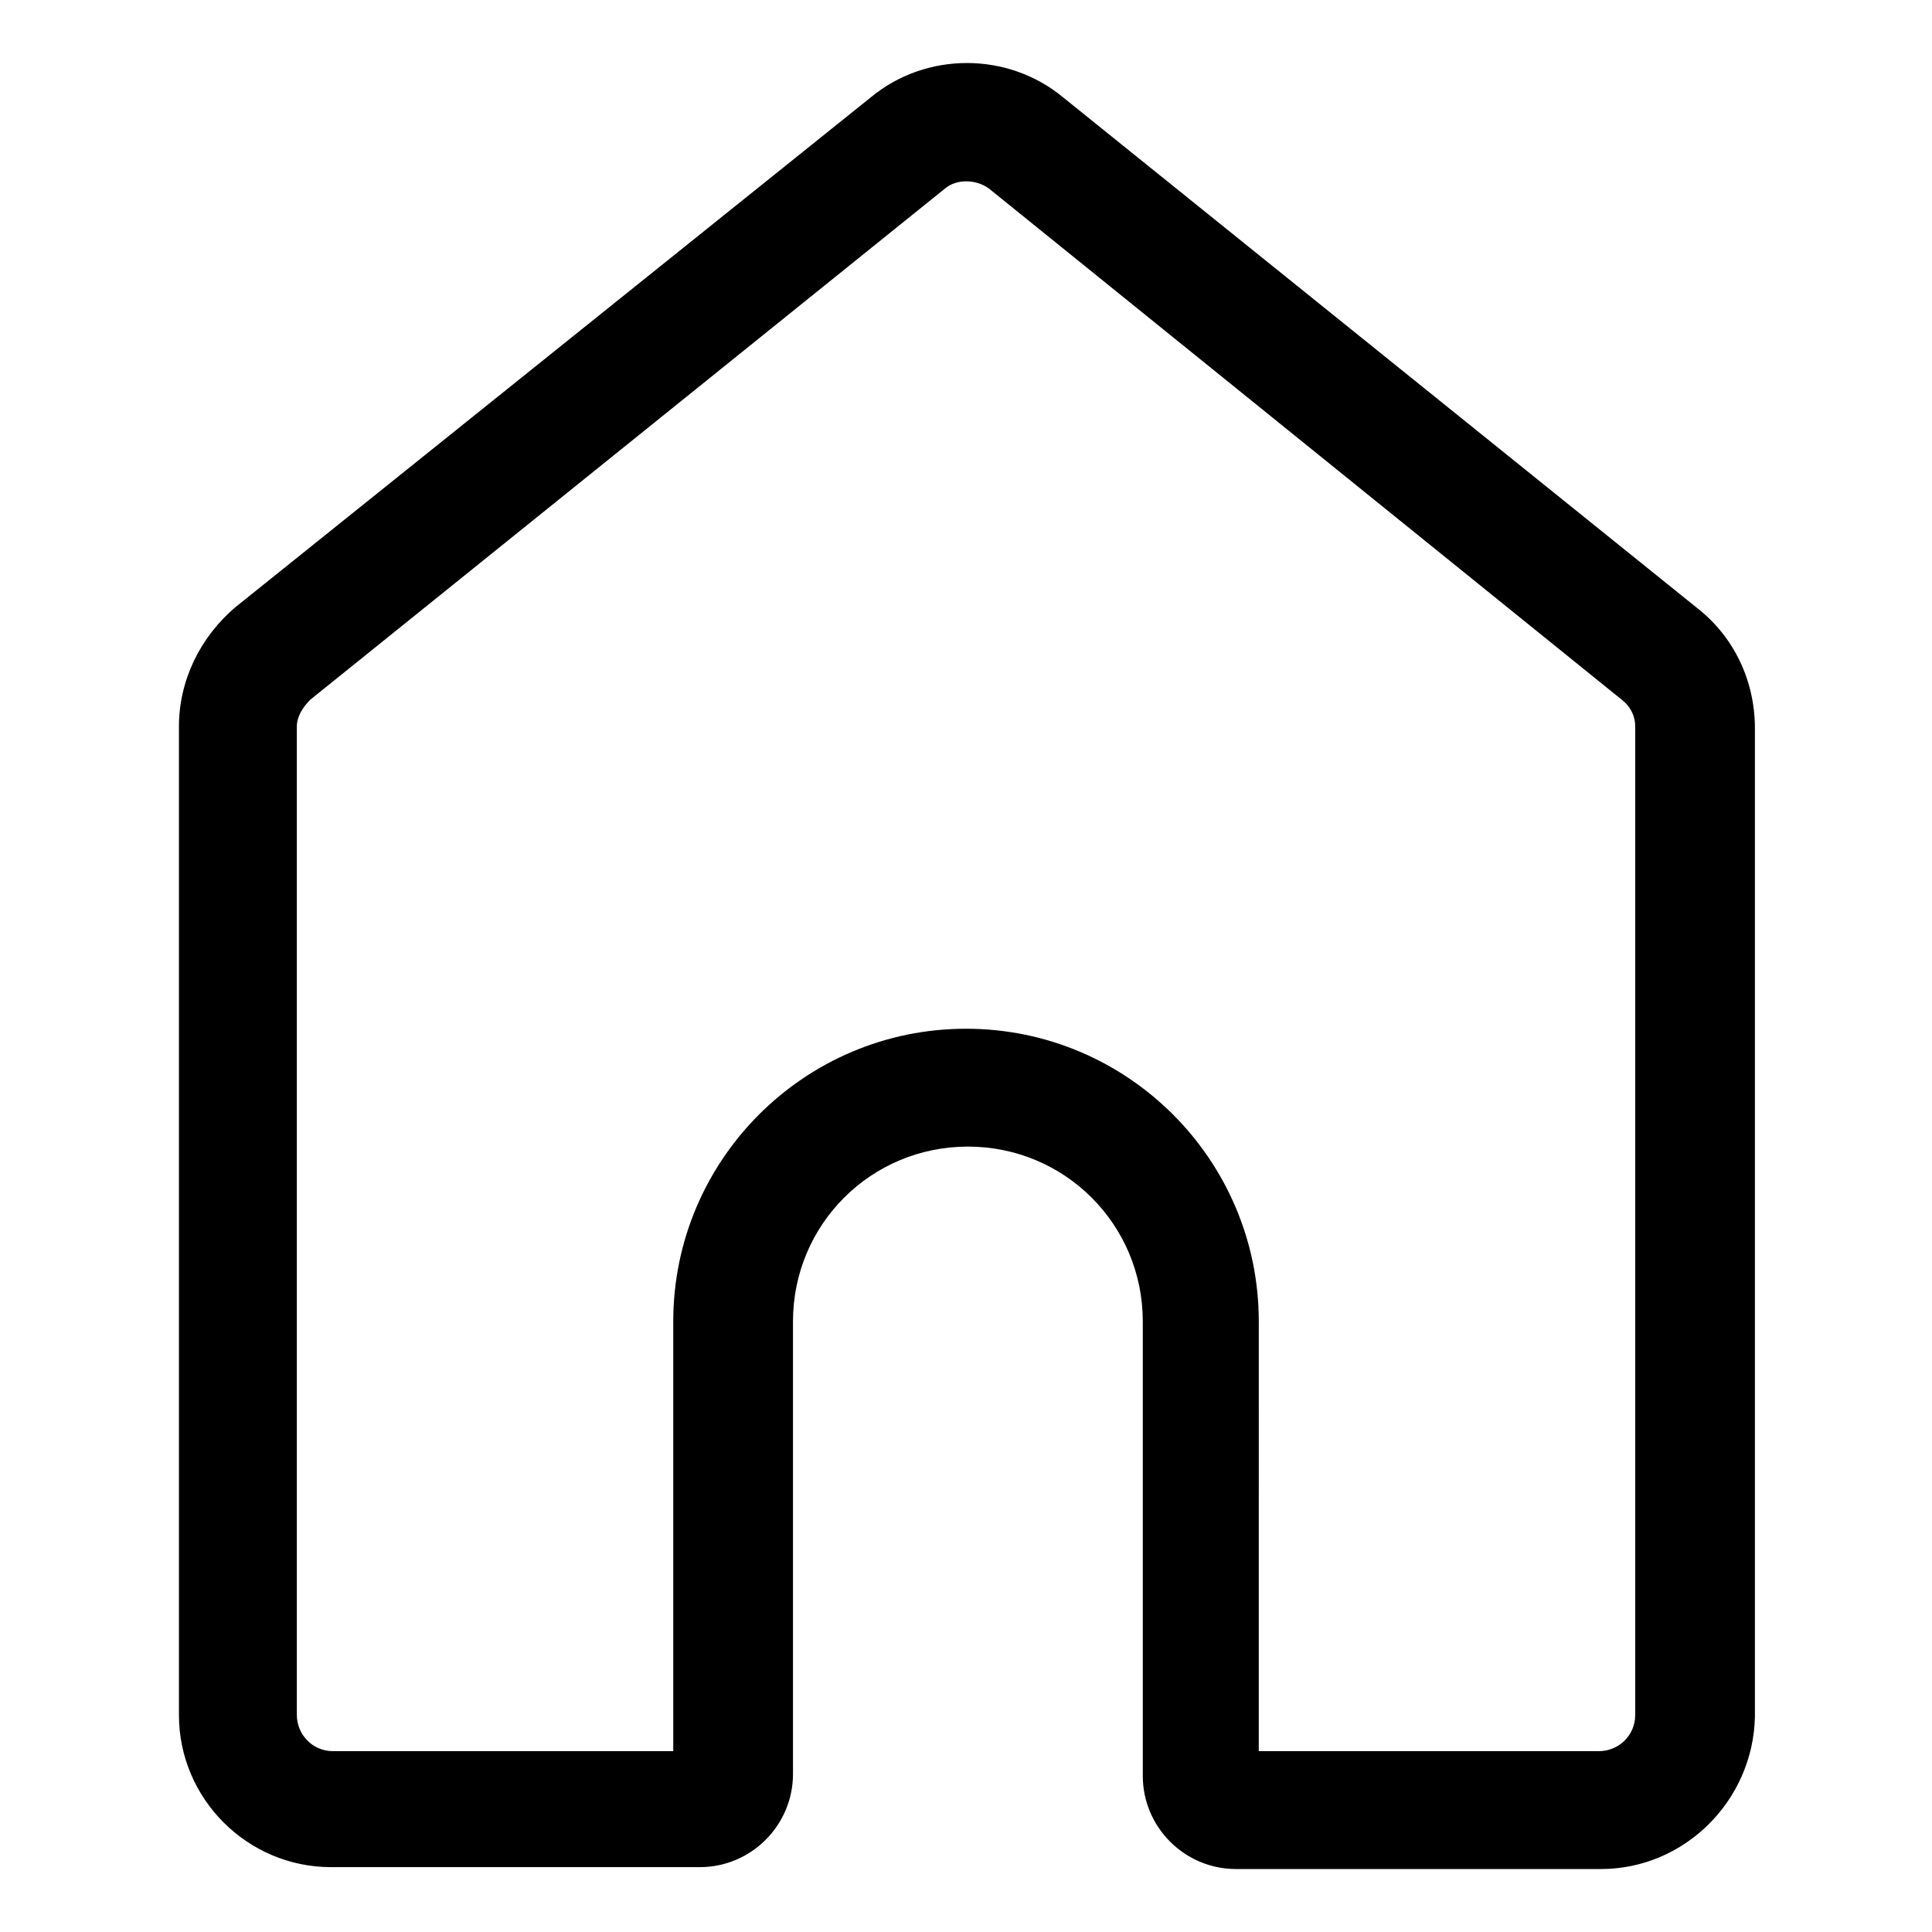 <?xml version="1.0" encoding="UTF-8"?>
<!-- Uploaded to: ICON Repo, www.iconrepo.com, Generator: ICON Repo Mixer Tools -->
<svg fill="#000000" width="800px" height="800px" version="1.1" viewBox="144 144 512 512" xmlns="http://www.w3.org/2000/svg">
 <path d="m568.27 639.31h-96.73c-13.602 0-24.688-11.082-24.688-24.688v-120.41c0-25.695-20.656-46.352-46.352-46.352s-46.352 20.656-46.352 46.352v119.91c0 13.602-11.082 24.688-24.688 24.688h-97.734c-22.168 0-40.305-18.137-40.305-40.305v-261.98c0-12.09 5.543-23.68 15.113-31.738l168.27-135.02c14.609-12.09 36.273-12.09 50.883 0l168.27 135.52c9.574 7.559 15.113 19.145 15.113 31.738v261.98c-0.504 22.172-18.641 40.309-40.809 40.309zm-90.684-31.238h90.184c5.039 0 9.574-4.031 9.574-9.574v-261.98c0-3.023-1.512-5.543-3.527-7.055l-167.77-135.52c-3.527-2.519-8.566-2.519-11.586 0l-168.27 135.52c-2.016 2.016-3.527 4.535-3.527 7.055v261.98c0 5.039 4.031 9.574 9.574 9.574h90.184l-0.004-113.86c0-42.824 34.762-77.586 77.586-77.586 42.824 0 77.586 34.762 77.586 77.586z"/>
</svg>